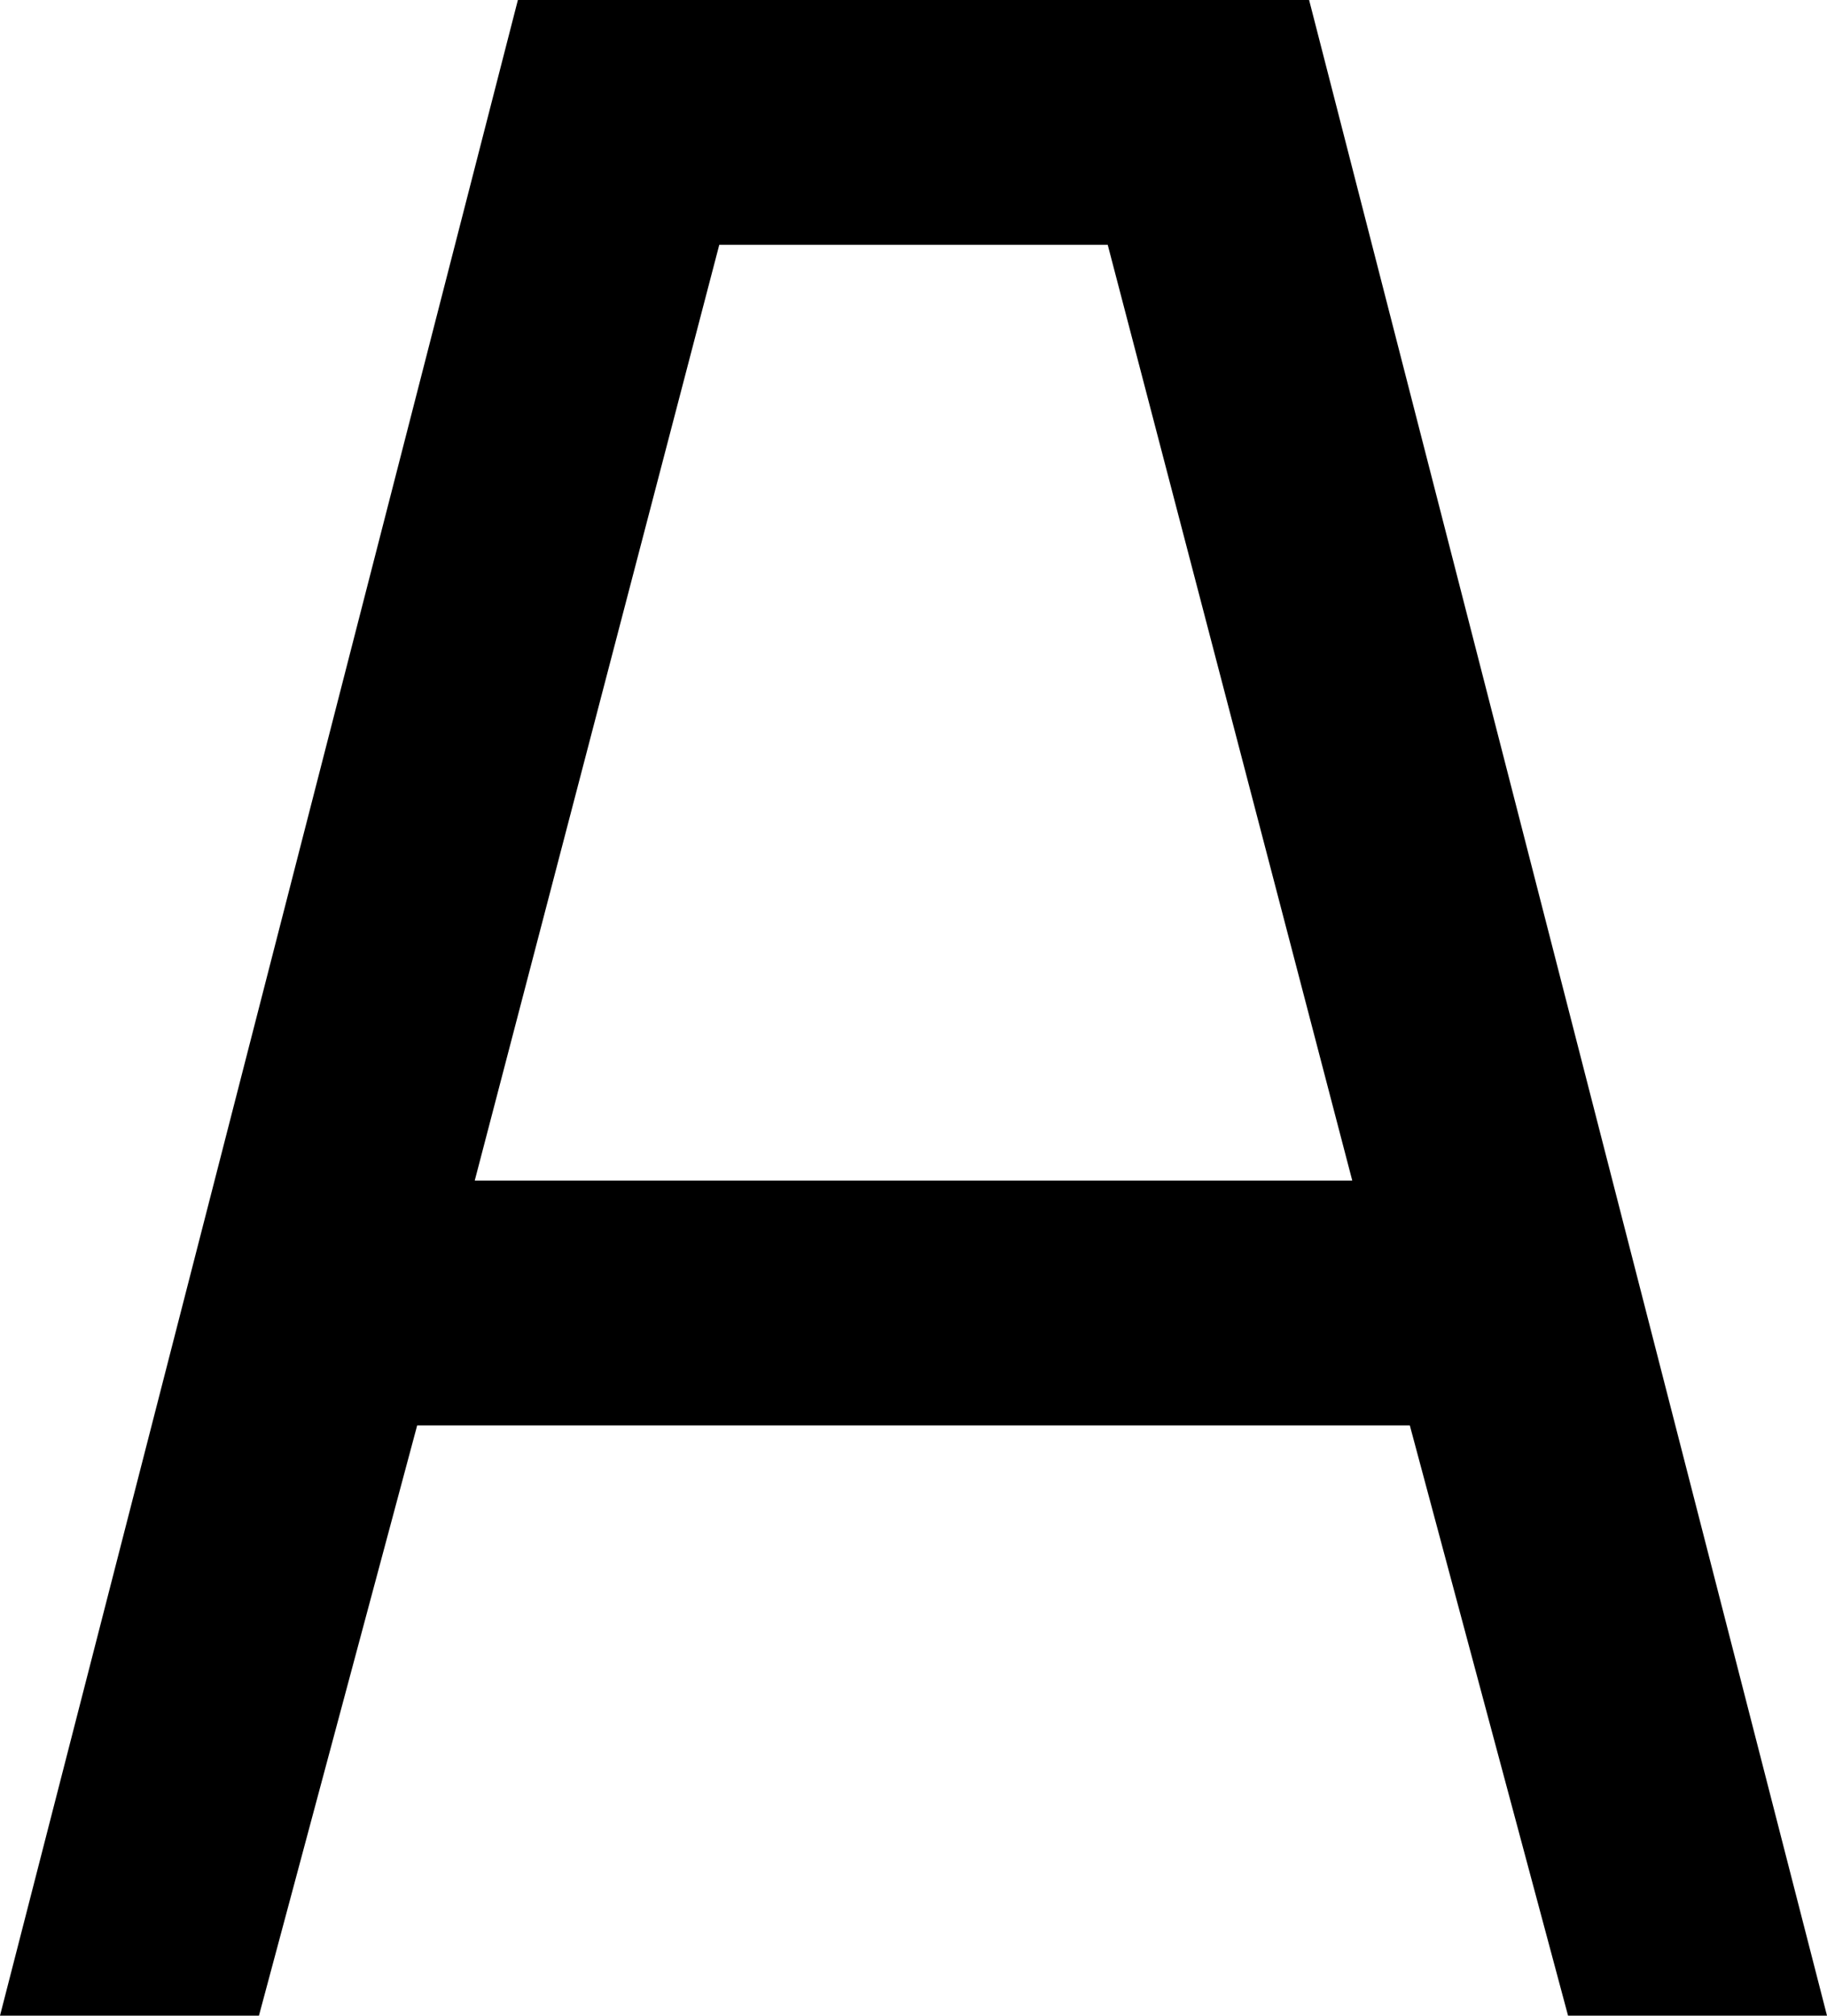 <?xml version="1.0" encoding="UTF-8"?> <svg xmlns="http://www.w3.org/2000/svg" width="563" height="621" viewBox="0 0 563 621" fill="none"> <path d="M0 621L159.591 0H403.409L563 621H483.205L434.441 439.136H128.559L79.795 621H0ZM146.291 363.729H416.709L341.346 75.407H221.654L146.291 363.729Z" fill="black"></path> </svg> 